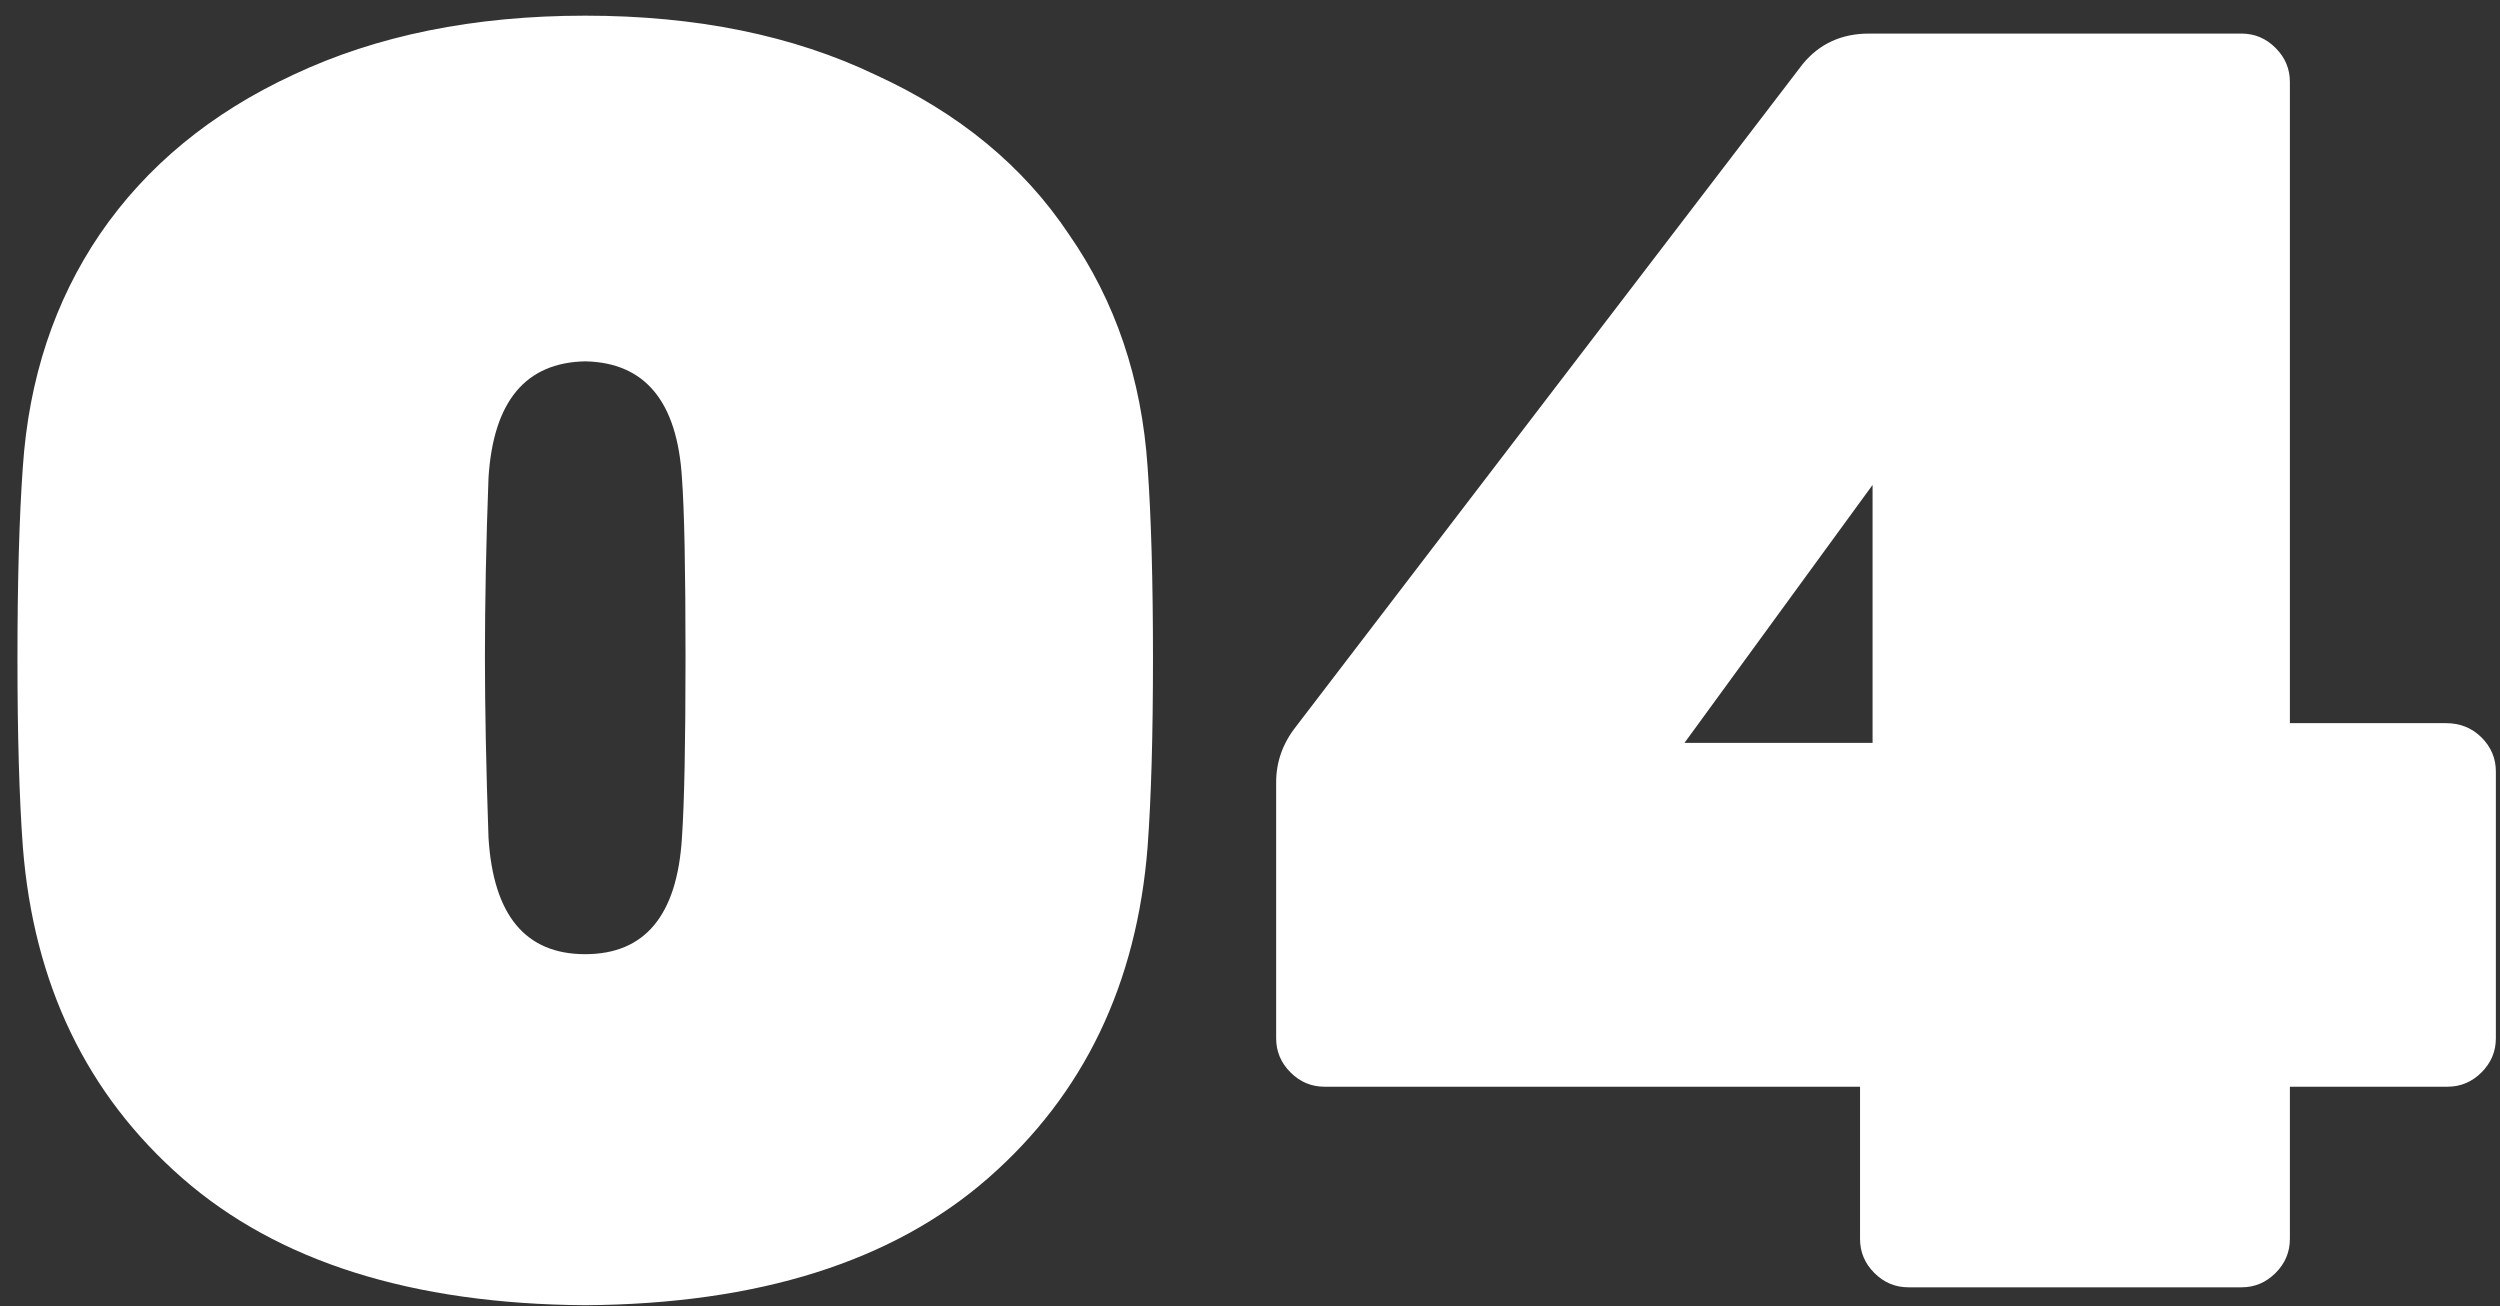 <?xml version="1.0" encoding="UTF-8"?> <svg xmlns="http://www.w3.org/2000/svg" width="134" height="70" viewBox="0 0 134 70" fill="none"><rect x="0" y="0" width="134" height="70" fill="#333333" stroke="none"/> <path d="M31.368 69.96C22.088 69.896 14.888 67.624 9.768 63.144C4.648 58.664 1.8 52.744 1.224 45.384C1.032 42.76 0.936 39.4 0.936 35.304C0.936 31.144 1.032 27.72 1.224 25.032C1.544 20.296 2.92 16.136 5.352 12.552C7.848 8.904 11.304 6.056 15.72 4.008C20.2 1.896 25.416 0.84 31.368 0.84C37.32 0.84 42.504 1.896 46.92 4.008C51.4 6.056 54.856 8.904 57.288 12.552C59.784 16.136 61.192 20.296 61.512 25.032C61.704 27.72 61.8 31.144 61.8 35.304C61.8 39.4 61.704 42.76 61.512 45.384C60.936 52.744 58.088 58.664 52.968 63.144C47.848 67.624 40.648 69.896 31.368 69.96ZM31.368 51.144C34.568 51.144 36.296 49.064 36.552 44.904C36.68 43.048 36.744 39.816 36.744 35.208C36.744 30.536 36.68 27.336 36.552 25.608C36.296 21.512 34.568 19.432 31.368 19.368C28.168 19.432 26.44 21.512 26.184 25.608C26.056 29.064 25.992 32.264 25.992 35.208C25.992 37.96 26.056 41.192 26.184 44.904C26.44 49.064 28.168 51.144 31.368 51.144ZM102.29 69C101.586 69 100.978 68.744 100.466 68.232C99.954 67.72 99.698 67.112 99.698 66.408V58.248H70.994C70.29 58.248 69.682 57.992 69.17 57.48C68.658 56.968 68.402 56.36 68.402 55.656V41.928C68.402 40.84 68.754 39.848 69.458 38.952L96.626 3.432C97.522 2.344 98.706 1.8 100.178 1.8H120.146C120.85 1.8 121.458 2.056 121.97 2.568C122.482 3.08 122.738 3.688 122.738 4.392V38.76H131.09C131.858 38.76 132.498 39.016 133.01 39.528C133.522 40.04 133.778 40.648 133.778 41.352V55.656C133.778 56.36 133.522 56.968 133.01 57.48C132.498 57.992 131.89 58.248 131.186 58.248H122.738V66.408C122.738 67.112 122.482 67.72 121.97 68.232C121.458 68.744 120.85 69 120.146 69H102.29ZM100.37 39.816V25.992L90.29 39.816H100.37Z" fill="white"></path> </svg> 